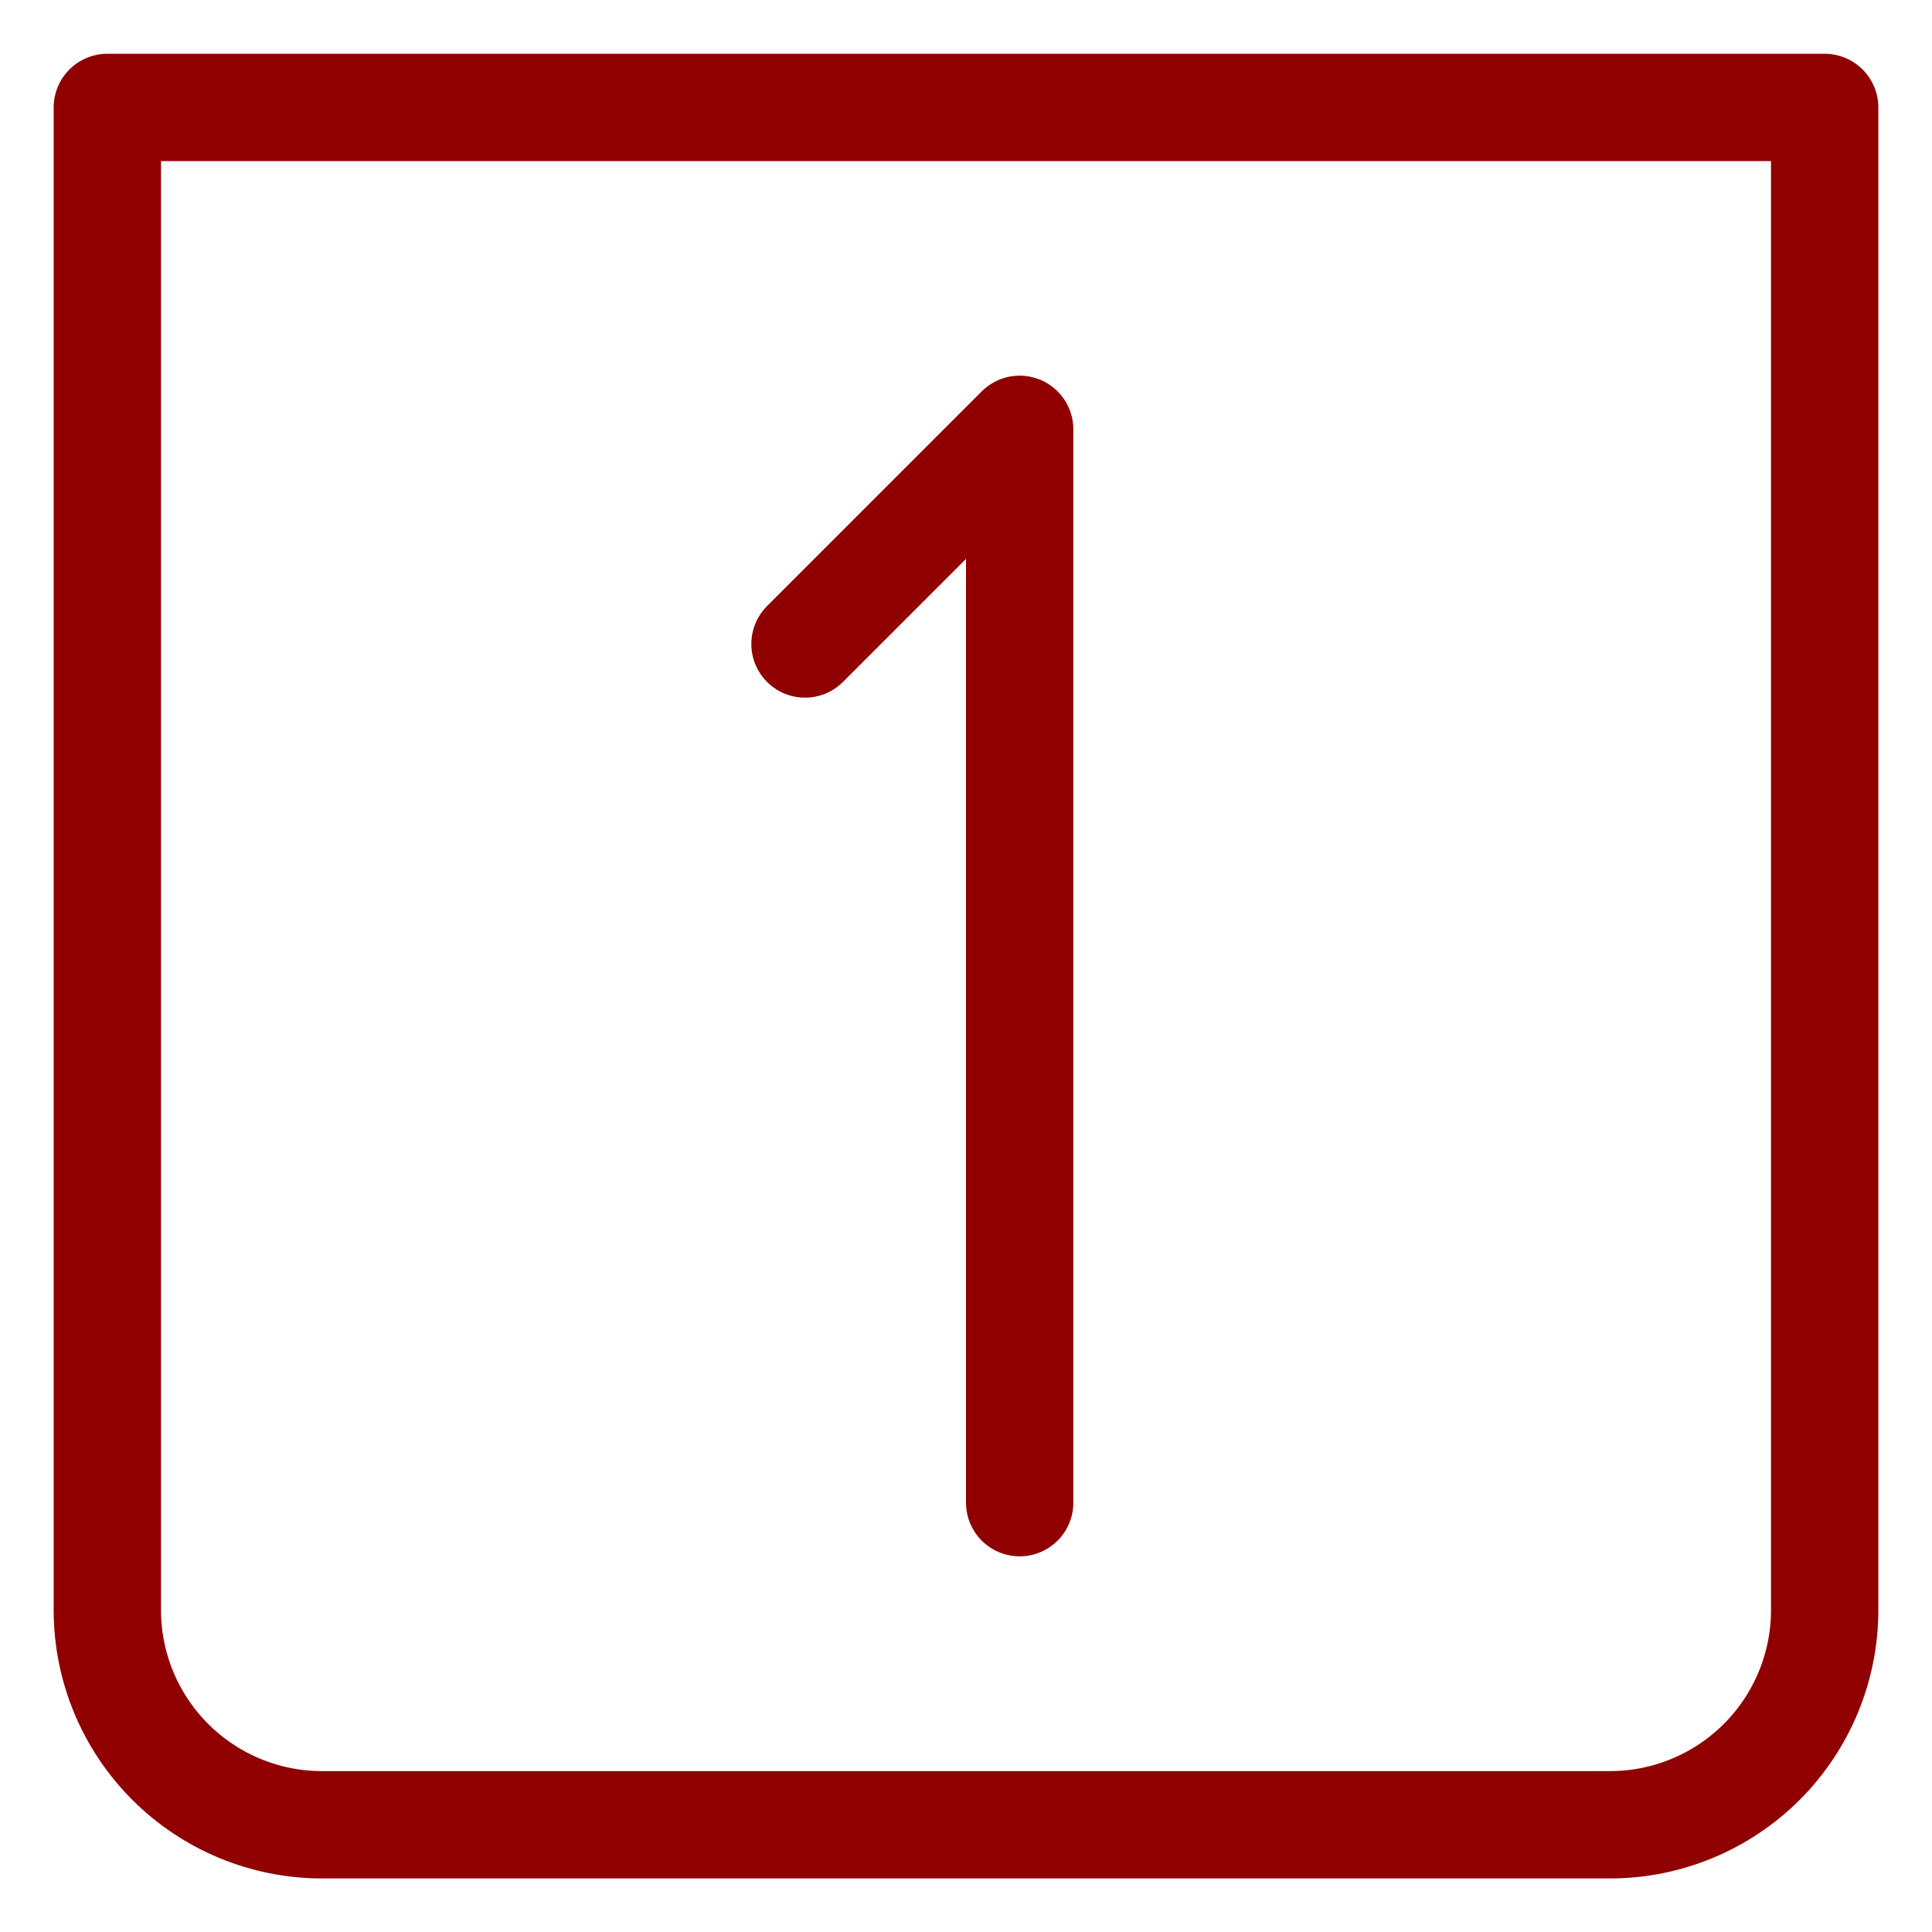 <?xml version="1.0" encoding="UTF-8"?> <svg xmlns="http://www.w3.org/2000/svg" width="18" height="18" viewBox="0 0 18 18" fill="none"> <path d="M1 1.001H17V15.001C17 15.531 16.789 16.04 16.414 16.415C16.039 16.79 15.53 17.001 15 17.001H3C2.47 17.001 1.961 16.79 1.586 16.415C1.211 16.04 1 15.531 1 15.001V1.001Z" stroke="#900001" stroke-linecap="round" stroke-linejoin="round"></path> <path d="M9.5 14V4L7.5 6" stroke="#900001" stroke-linecap="round" stroke-linejoin="round"></path> </svg> 